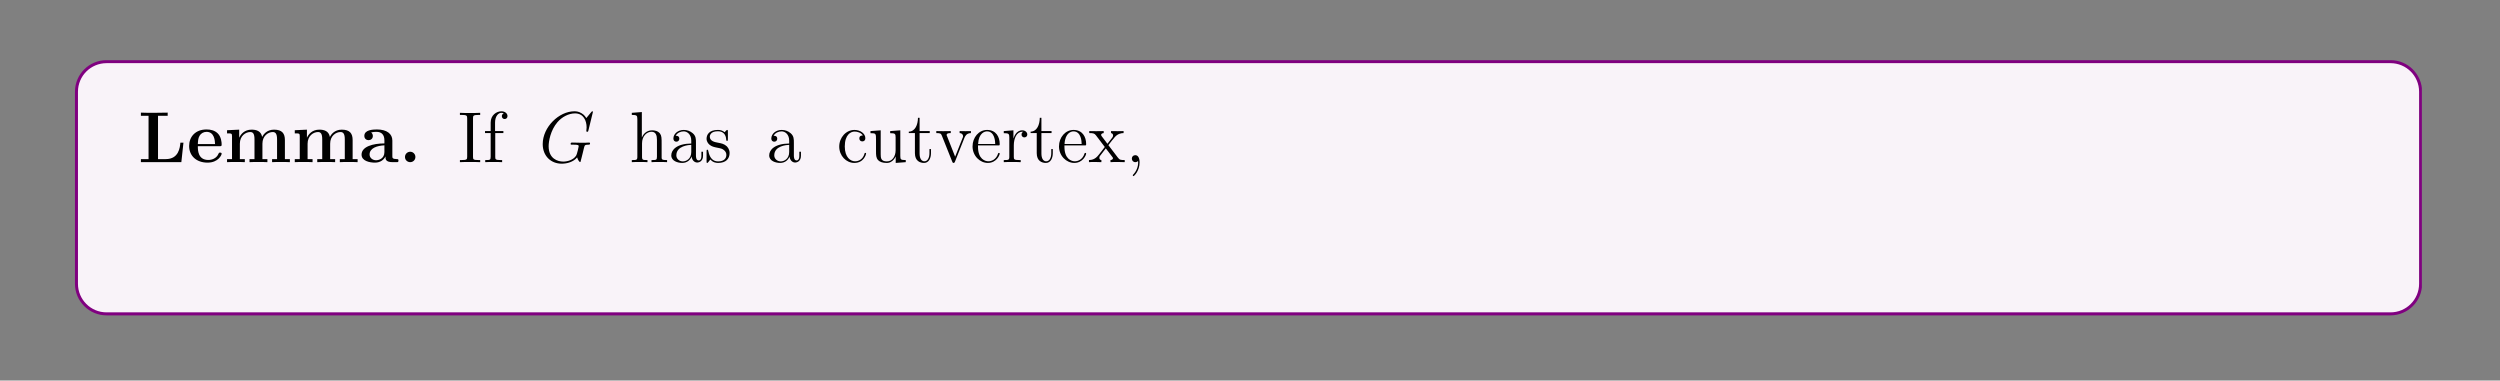 <?xml version="1.0" encoding="UTF-8"?>
<svg xmlns="http://www.w3.org/2000/svg" xmlns:xlink="http://www.w3.org/1999/xlink" width="408.468" height="62.175" viewBox="0 0 408.468 62.175">
<rect x="0" y="0" width="408.468" height="62.175" fill="#808080" stroke="none"/>
<defs>
<g>
<g id="glyph-0-0">
<path d="M 7.406 -3.188 L 6.906 -3.188 C 6.828 -2.375 6.641 -0.5 4.516 -0.5 L 3.25 -0.5 L 3.25 -7.578 L 4.828 -7.578 L 4.828 -8.094 L 2.578 -8.062 C 2.141 -8.062 0.797 -8.062 0.453 -8.094 L 0.453 -7.578 L 1.703 -7.578 L 1.703 -0.5 L 0.453 -0.5 L 0.453 0 L 7.062 0 Z M 7.406 -3.188 "/>
</g>
<g id="glyph-0-1">
<path d="M 5.672 -1.375 C 5.672 -1.562 5.5 -1.562 5.422 -1.562 C 5.234 -1.562 5.219 -1.516 5.156 -1.375 C 4.844 -0.609 4.062 -0.359 3.5 -0.359 C 1.797 -0.359 1.781 -1.953 1.781 -2.609 L 5.328 -2.609 C 5.609 -2.609 5.672 -2.609 5.672 -2.906 C 5.672 -3.25 5.594 -4.141 5.047 -4.688 C 4.547 -5.188 3.891 -5.344 3.203 -5.344 C 1.375 -5.344 0.359 -4.141 0.359 -2.656 C 0.359 -1 1.578 0.078 3.359 0.078 C 5.141 0.078 5.672 -1.188 5.672 -1.375 Z M 4.594 -2.953 L 1.781 -2.953 C 1.812 -3.438 1.812 -3.891 2.062 -4.312 C 2.281 -4.688 2.703 -4.953 3.203 -4.953 C 4.469 -4.953 4.578 -3.547 4.594 -2.953 Z M 4.594 -2.953 "/>
</g>
<g id="glyph-0-2">
<path d="M 10.766 0 L 10.766 -0.5 L 9.953 -0.5 L 9.953 -3.609 C 9.953 -4.688 9.5 -5.312 8.172 -5.312 C 6.984 -5.312 6.422 -4.5 6.234 -4.125 C 6.047 -5.125 5.25 -5.312 4.5 -5.312 C 3.359 -5.312 2.75 -4.578 2.5 -4.016 L 2.484 -4.016 L 2.484 -5.312 L 0.5 -5.219 L 0.5 -4.703 C 1.234 -4.703 1.312 -4.703 1.312 -4.25 L 1.312 -0.5 L 0.5 -0.5 L 0.5 0 C 0.766 -0.031 1.609 -0.031 1.953 -0.031 C 2.281 -0.031 3.141 -0.031 3.406 0 L 3.406 -0.5 L 2.594 -0.5 L 2.594 -3.016 C 2.594 -4.312 3.547 -4.922 4.297 -4.922 C 4.734 -4.922 4.984 -4.656 4.984 -3.734 L 4.984 -0.5 L 4.172 -0.5 L 4.172 0 C 4.453 -0.031 5.297 -0.031 5.625 -0.031 C 5.953 -0.031 6.812 -0.031 7.094 0 L 7.094 -0.5 L 6.281 -0.5 L 6.281 -3.016 C 6.281 -4.312 7.234 -4.922 7.969 -4.922 C 8.406 -4.922 8.672 -4.656 8.672 -3.734 L 8.672 -0.5 L 7.859 -0.5 L 7.859 0 C 8.125 -0.031 8.984 -0.031 9.312 -0.031 C 9.641 -0.031 10.5 -0.031 10.766 0 Z M 10.766 0 "/>
</g>
<g id="glyph-0-3">
<path d="M 6.375 -0.266 C 6.375 -0.5 6.281 -0.5 6.109 -0.5 C 5.375 -0.516 5.375 -0.703 5.375 -0.984 L 5.375 -3.531 C 5.375 -4.609 4.5 -5.344 2.844 -5.344 C 2.188 -5.344 0.797 -5.281 0.797 -4.297 C 0.797 -3.797 1.172 -3.594 1.484 -3.594 C 1.844 -3.594 2.188 -3.828 2.188 -4.281 C 2.188 -4.5 2.094 -4.719 1.906 -4.844 C 2.281 -4.953 2.578 -4.953 2.797 -4.953 C 3.594 -4.953 4.078 -4.5 4.078 -3.547 L 4.078 -3.062 C 2.219 -3.062 0.344 -2.547 0.344 -1.234 C 0.344 -0.172 1.703 0.078 2.531 0.078 C 3.438 0.078 4.016 -0.422 4.25 -0.938 C 4.25 -0.5 4.25 0 5.438 0 L 6.047 0 C 6.281 0 6.375 0 6.375 -0.266 Z M 4.078 -1.641 C 4.078 -0.531 3.094 -0.312 2.719 -0.312 C 2.141 -0.312 1.656 -0.703 1.656 -1.25 C 1.656 -2.328 2.922 -2.688 4.078 -2.75 Z M 4.078 -1.641 "/>
</g>
<g id="glyph-0-4">
<path d="M 2.688 -0.844 C 2.688 -1.328 2.297 -1.703 1.844 -1.703 C 1.375 -1.703 0.984 -1.328 0.984 -0.844 C 0.984 -0.359 1.375 0 1.844 0 C 2.297 0 2.688 -0.359 2.688 -0.844 Z M 2.688 -0.844 "/>
</g>
<g id="glyph-0-5">
<path d="M 6.953 0 L 6.953 -0.5 C 6.219 -0.5 6.141 -0.5 6.141 -0.969 L 6.141 -8.188 L 4.094 -8.094 L 4.094 -7.578 C 4.828 -7.578 4.906 -7.578 4.906 -7.125 L 4.906 -4.75 C 4.641 -4.969 4.125 -5.312 3.312 -5.312 C 1.641 -5.312 0.453 -4.266 0.453 -2.625 C 0.453 -0.938 1.609 0.078 3.188 0.078 C 3.828 0.078 4.391 -0.156 4.844 -0.547 L 4.844 0.078 Z M 4.844 -1.188 C 4.359 -0.469 3.75 -0.312 3.328 -0.312 C 1.859 -0.312 1.859 -1.812 1.859 -2.594 C 1.859 -3.156 1.859 -3.734 2.125 -4.188 C 2.484 -4.844 3.188 -4.922 3.453 -4.922 C 3.938 -4.922 4.453 -4.703 4.844 -4.188 Z M 4.844 -1.188 "/>
</g>
<g id="glyph-0-6">
<path d="M 6.25 -2.578 C 6.25 -4.172 5.172 -5.344 3.312 -5.344 C 1.391 -5.344 0.359 -4.109 0.359 -2.578 C 0.359 -1.031 1.453 0.078 3.297 0.078 C 5.219 0.078 6.25 -1.094 6.25 -2.578 Z M 4.844 -2.703 C 4.844 -1.719 4.844 -0.359 3.312 -0.359 C 1.781 -0.359 1.781 -1.734 1.781 -2.703 C 1.781 -3.25 1.781 -3.844 2 -4.266 C 2.266 -4.75 2.797 -4.953 3.297 -4.953 C 3.969 -4.953 4.406 -4.641 4.594 -4.312 C 4.844 -3.875 4.844 -3.266 4.844 -2.703 Z M 4.844 -2.703 "/>
</g>
<g id="glyph-0-7">
<path d="M 4.781 -1.641 C 4.781 -2.203 4.469 -2.594 4.234 -2.812 C 3.75 -3.203 3.344 -3.281 2.719 -3.391 C 1.953 -3.531 1.25 -3.656 1.25 -4.219 C 1.25 -4.984 2.297 -4.984 2.547 -4.984 C 3.859 -4.984 3.922 -4.172 3.953 -3.875 C 3.969 -3.719 4.062 -3.719 4.203 -3.719 C 4.453 -3.719 4.453 -3.75 4.453 -4.016 L 4.453 -5.031 C 4.453 -5.266 4.453 -5.344 4.266 -5.344 C 4.203 -5.344 4.172 -5.344 4 -5.234 C 3.953 -5.203 3.828 -5.125 3.766 -5.078 C 3.438 -5.266 3 -5.344 2.578 -5.344 C 2.219 -5.344 0.453 -5.344 0.453 -3.812 C 0.453 -2.578 1.906 -2.312 2.281 -2.25 C 2.594 -2.188 2.984 -2.125 3.031 -2.125 C 3.5 -2.016 3.969 -1.719 3.969 -1.234 C 3.969 -0.312 2.906 -0.312 2.656 -0.312 C 2.047 -0.312 1.312 -0.5 0.984 -1.656 C 0.906 -1.891 0.891 -1.906 0.703 -1.906 C 0.453 -1.906 0.453 -1.859 0.453 -1.594 L 0.453 -0.234 C 0.453 -0.016 0.453 0.078 0.625 0.078 C 0.703 0.078 0.734 0.078 0.969 -0.125 L 1.281 -0.344 C 1.812 0.078 2.438 0.078 2.656 0.078 C 3.297 0.078 4.781 -0.078 4.781 -1.641 Z M 4.781 -1.641 "/>
</g>
<g id="glyph-0-8">
<path d="M 7.078 0 L 7.078 -0.5 L 6.266 -0.5 L 6.266 -3.609 C 6.266 -4.734 5.781 -5.312 4.484 -5.312 C 3.641 -5.312 2.906 -4.891 2.5 -4.016 L 2.484 -4.016 L 2.484 -5.312 L 0.5 -5.219 L 0.5 -4.703 C 1.234 -4.703 1.312 -4.703 1.312 -4.25 L 1.312 -0.5 L 0.5 -0.5 L 0.5 0 C 0.766 -0.031 1.609 -0.031 1.953 -0.031 C 2.281 -0.031 3.141 -0.031 3.406 0 L 3.406 -0.5 L 2.594 -0.5 L 2.594 -3.016 C 2.594 -4.297 3.547 -4.922 4.297 -4.922 C 4.734 -4.922 4.984 -4.641 4.984 -3.734 L 4.984 -0.5 L 4.172 -0.5 L 4.172 0 C 4.438 -0.031 5.281 -0.031 5.609 -0.031 C 5.953 -0.031 6.812 -0.031 7.078 0 Z M 7.078 0 "/>
</g>
<g id="glyph-0-9">
<path d="M 4.406 -1.469 L 4.406 -2.094 L 3.922 -2.094 L 3.922 -1.469 C 3.922 -0.703 3.562 -0.359 3.203 -0.359 C 2.484 -0.359 2.484 -1.141 2.484 -1.422 L 2.484 -4.734 L 4.188 -4.734 L 4.188 -5.234 L 2.484 -5.234 L 2.484 -7.484 L 2 -7.484 C 1.984 -6.328 1.422 -5.156 0.25 -5.125 L 0.25 -4.734 L 1.203 -4.734 L 1.203 -1.453 C 1.203 -0.203 2.172 0.078 3.016 0.078 C 3.891 0.078 4.406 -0.594 4.406 -1.469 Z M 4.406 -1.469 "/>
</g>
<g id="glyph-1-0">
<path d="M 3.734 0 L 3.734 -0.344 L 3.484 -0.344 C 2.594 -0.344 2.562 -0.453 2.562 -0.891 L 2.562 -7.156 C 2.562 -7.594 2.594 -7.719 3.484 -7.719 L 3.734 -7.719 L 3.734 -8.062 C 3.453 -8.031 2.438 -8.031 2.094 -8.031 C 1.734 -8.031 0.703 -8.031 0.422 -8.062 L 0.422 -7.719 L 0.688 -7.719 C 1.562 -7.719 1.609 -7.594 1.609 -7.156 L 1.609 -0.891 C 1.609 -0.453 1.562 -0.344 0.688 -0.344 L 0.422 -0.344 L 0.422 0 C 0.703 -0.031 1.719 -0.031 2.078 -0.031 C 2.438 -0.031 3.453 -0.031 3.734 0 Z M 3.734 0 "/>
</g>
<g id="glyph-1-1">
<path d="M 4.031 -7.531 C 4.031 -7.969 3.609 -8.312 3.047 -8.312 C 2.219 -8.312 1.281 -7.672 1.281 -6.469 L 1.281 -5.078 L 0.359 -5.078 L 0.359 -4.75 L 1.281 -4.75 L 1.281 -0.875 C 1.281 -0.344 1.156 -0.344 0.391 -0.344 L 0.391 0 C 0.719 -0.031 1.375 -0.031 1.719 -0.031 C 2.047 -0.031 2.875 -0.031 3.156 0 L 3.156 -0.344 L 2.906 -0.344 C 2.047 -0.344 2.031 -0.469 2.031 -0.891 L 2.031 -4.75 L 3.359 -4.75 L 3.359 -5.078 L 2 -5.078 L 2 -6.469 C 2 -7.531 2.547 -8.062 3.031 -8.062 C 3.125 -8.062 3.297 -8.047 3.438 -7.969 C 3.391 -7.969 3.109 -7.859 3.109 -7.516 C 3.109 -7.25 3.297 -7.047 3.562 -7.047 C 3.844 -7.047 4.031 -7.25 4.031 -7.531 Z M 4.031 -7.531 "/>
</g>
<g id="glyph-1-2">
<path d="M 6.141 0 L 6.141 -0.344 C 5.562 -0.344 5.266 -0.344 5.25 -0.703 L 5.25 -2.859 C 5.25 -3.969 5.25 -4.297 4.984 -4.672 C 4.641 -5.125 4.078 -5.203 3.688 -5.203 C 2.672 -5.203 2.188 -4.438 2.031 -4.062 L 2.016 -4.062 L 2.016 -8.188 L 0.375 -8.062 L 0.375 -7.719 C 1.188 -7.719 1.281 -7.625 1.281 -7.047 L 1.281 -0.875 C 1.281 -0.344 1.141 -0.344 0.375 -0.344 L 0.375 0 C 0.688 -0.031 1.328 -0.031 1.656 -0.031 C 2 -0.031 2.625 -0.031 2.938 0 L 2.938 -0.344 C 2.188 -0.344 2.047 -0.344 2.047 -0.875 L 2.047 -3.062 C 2.047 -4.312 2.859 -4.969 3.594 -4.969 C 4.312 -4.969 4.484 -4.359 4.484 -3.641 L 4.484 -0.875 C 4.484 -0.344 4.359 -0.344 3.594 -0.344 L 3.594 0 C 3.891 -0.031 4.531 -0.031 4.859 -0.031 C 5.203 -0.031 5.844 -0.031 6.141 0 Z M 6.141 0 "/>
</g>
<g id="glyph-1-3">
<path d="M 5.594 -1.047 L 5.594 -1.703 L 5.328 -1.703 L 5.328 -1.047 C 5.328 -0.375 5.047 -0.281 4.891 -0.281 C 4.438 -0.281 4.438 -0.906 4.438 -1.078 L 4.438 -3.156 C 4.438 -3.781 4.438 -4.266 3.922 -4.719 C 3.5 -5.094 2.969 -5.266 2.453 -5.266 C 1.484 -5.266 0.75 -4.625 0.75 -3.859 C 0.75 -3.516 0.969 -3.344 1.234 -3.344 C 1.516 -3.344 1.719 -3.547 1.719 -3.828 C 1.719 -4.312 1.297 -4.312 1.125 -4.312 C 1.391 -4.812 1.953 -5.031 2.438 -5.031 C 2.969 -5.031 3.672 -4.578 3.672 -3.516 L 3.672 -3.047 C 1.297 -3.016 0.406 -2.016 0.406 -1.109 C 0.406 -0.172 1.484 0.125 2.203 0.125 C 2.984 0.125 3.516 -0.359 3.734 -0.922 C 3.781 -0.359 4.156 0.062 4.656 0.062 C 4.906 0.062 5.594 -0.109 5.594 -1.047 Z M 3.672 -1.656 C 3.672 -0.5 2.812 -0.125 2.297 -0.125 C 1.719 -0.125 1.234 -0.547 1.234 -1.109 C 1.234 -2.672 3.25 -2.812 3.672 -2.828 Z M 3.672 -1.656 "/>
</g>
<g id="glyph-1-4">
<path d="M 4.156 -1.5 C 4.156 -2.141 3.766 -2.516 3.656 -2.625 C 3.234 -2.984 2.906 -3.062 2.141 -3.203 C 1.781 -3.266 0.922 -3.438 0.922 -4.141 C 0.922 -4.5 1.172 -5.047 2.234 -5.047 C 3.516 -5.047 3.594 -3.953 3.609 -3.594 C 3.625 -3.484 3.703 -3.484 3.734 -3.484 C 3.875 -3.484 3.875 -3.547 3.875 -3.766 L 3.875 -4.984 C 3.875 -5.203 3.875 -5.266 3.75 -5.266 C 3.656 -5.266 3.438 -5 3.344 -4.891 C 2.984 -5.188 2.625 -5.266 2.234 -5.266 C 0.812 -5.266 0.391 -4.484 0.391 -3.828 C 0.391 -3.703 0.391 -3.297 0.844 -2.875 C 1.219 -2.547 1.609 -2.469 2.156 -2.359 C 2.812 -2.234 2.969 -2.188 3.25 -1.953 C 3.469 -1.781 3.625 -1.516 3.625 -1.188 C 3.625 -0.688 3.328 -0.125 2.281 -0.125 C 1.516 -0.125 0.938 -0.562 0.688 -1.75 C 0.641 -1.953 0.625 -1.984 0.625 -1.984 C 0.609 -2.031 0.547 -2.031 0.516 -2.031 C 0.391 -2.031 0.391 -1.969 0.391 -1.75 L 0.391 -0.156 C 0.391 0.062 0.391 0.125 0.5 0.125 C 0.562 0.125 0.578 0.109 0.781 -0.141 C 0.844 -0.219 0.844 -0.25 1.016 -0.438 C 1.469 0.125 2.094 0.125 2.297 0.125 C 3.547 0.125 4.156 -0.562 4.156 -1.5 Z M 4.156 -1.5 "/>
</g>
<g id="glyph-1-5">
<path d="M 4.797 -1.406 C 4.797 -1.516 4.703 -1.516 4.672 -1.516 C 4.562 -1.516 4.547 -1.469 4.516 -1.328 C 4.266 -0.5 3.625 -0.141 2.984 -0.141 C 2.266 -0.141 1.312 -0.766 1.312 -2.562 C 1.312 -4.516 2.312 -5 2.906 -5 C 3.344 -5 4 -4.828 4.266 -4.359 C 4.125 -4.359 3.688 -4.359 3.688 -3.875 C 3.688 -3.594 3.891 -3.391 4.172 -3.391 C 4.453 -3.391 4.672 -3.562 4.672 -3.906 C 4.672 -4.688 3.844 -5.266 2.891 -5.266 C 1.516 -5.266 0.406 -4.031 0.406 -2.547 C 0.406 -1.031 1.547 0.125 2.875 0.125 C 4.438 0.125 4.797 -1.297 4.797 -1.406 Z M 4.797 -1.406 "/>
</g>
<g id="glyph-1-6">
<path d="M 6.141 0 L 6.141 -0.344 C 5.344 -0.344 5.25 -0.422 5.25 -1 L 5.25 -5.203 L 3.594 -5.078 L 3.594 -4.734 C 4.391 -4.734 4.484 -4.641 4.484 -4.062 L 4.484 -1.953 C 4.484 -0.953 3.953 -0.125 3.062 -0.125 C 2.094 -0.125 2.047 -0.672 2.047 -1.297 L 2.047 -5.203 L 0.375 -5.078 L 0.375 -4.734 C 1.281 -4.734 1.281 -4.688 1.281 -3.641 L 1.281 -1.875 C 1.281 -1.141 1.281 -0.719 1.625 -0.328 C 1.906 -0.031 2.391 0.125 3 0.125 C 3.203 0.125 3.578 0.125 3.969 -0.219 C 4.312 -0.5 4.5 -0.938 4.5 -0.938 L 4.5 0.125 Z M 6.141 0 "/>
</g>
<g id="glyph-1-7">
<path d="M 3.844 -1.469 L 3.844 -2.141 L 3.594 -2.141 L 3.594 -1.484 C 3.594 -0.641 3.25 -0.141 2.781 -0.141 C 1.984 -0.141 1.984 -1.234 1.984 -1.438 L 1.984 -4.75 L 3.641 -4.75 L 3.641 -5.078 L 1.984 -5.078 L 1.984 -7.25 L 1.719 -7.25 C 1.703 -6.141 1.281 -5.016 0.219 -4.984 L 0.219 -4.75 L 1.219 -4.75 L 1.219 -1.469 C 1.219 -0.156 2.094 0.125 2.719 0.125 C 3.453 0.125 3.844 -0.609 3.844 -1.469 Z M 3.844 -1.469 "/>
</g>
<g id="glyph-1-8">
<path d="M 5.875 -4.75 L 5.875 -5.078 C 5.531 -5.062 5.375 -5.062 5 -5.062 L 4.031 -5.078 L 4.031 -4.75 C 4.531 -4.719 4.594 -4.359 4.594 -4.234 C 4.594 -4.125 4.562 -4.062 4.5 -3.922 L 3.297 -0.891 L 1.984 -4.219 C 1.922 -4.375 1.906 -4.375 1.906 -4.438 C 1.906 -4.75 2.359 -4.75 2.578 -4.75 L 2.578 -5.078 C 2.281 -5.062 1.656 -5.062 1.344 -5.062 L 0.219 -5.078 L 0.219 -4.75 C 0.875 -4.75 0.984 -4.688 1.125 -4.328 L 2.812 -0.109 C 2.875 0.062 2.906 0.125 3.047 0.125 C 3.125 0.125 3.203 0.094 3.281 -0.109 L 4.812 -3.969 C 4.922 -4.219 5.125 -4.734 5.875 -4.75 Z M 5.875 -4.75 "/>
</g>
<g id="glyph-1-9">
<path d="M 4.797 -1.406 C 4.797 -1.469 4.75 -1.516 4.672 -1.516 C 4.578 -1.516 4.547 -1.469 4.531 -1.406 C 4.219 -0.406 3.438 -0.141 2.938 -0.141 C 2.438 -0.141 1.25 -0.469 1.25 -2.516 L 1.25 -2.734 L 4.516 -2.734 C 4.781 -2.734 4.797 -2.734 4.797 -2.969 C 4.797 -4.156 4.172 -5.266 2.734 -5.266 C 1.391 -5.266 0.359 -4.047 0.359 -2.578 C 0.359 -1.031 1.562 0.125 2.859 0.125 C 4.266 0.125 4.797 -1.156 4.797 -1.406 Z M 4.062 -2.969 L 1.266 -2.969 C 1.359 -4.812 2.391 -5.031 2.719 -5.031 C 3.984 -5.031 4.062 -3.359 4.062 -2.969 Z M 4.062 -2.969 "/>
</g>
<g id="glyph-1-10">
<path d="M 4.172 -4.516 C 4.172 -4.875 3.844 -5.203 3.344 -5.203 C 2.328 -5.203 2 -4.109 1.922 -3.891 L 1.906 -3.891 L 1.906 -5.203 L 0.328 -5.078 L 0.328 -4.734 C 1.125 -4.734 1.234 -4.641 1.234 -4.062 L 1.234 -0.875 C 1.234 -0.344 1.094 -0.344 0.328 -0.344 L 0.328 0 C 0.656 -0.031 1.312 -0.031 1.656 -0.031 C 1.984 -0.031 2.812 -0.031 3.094 0 L 3.094 -0.344 L 2.859 -0.344 C 2 -0.344 1.969 -0.469 1.969 -0.891 L 1.969 -2.75 C 1.969 -3.891 2.438 -4.969 3.344 -4.969 C 3.438 -4.969 3.469 -4.969 3.516 -4.953 C 3.422 -4.906 3.234 -4.844 3.234 -4.516 C 3.234 -4.172 3.5 -4.047 3.688 -4.047 C 3.922 -4.047 4.172 -4.203 4.172 -4.516 Z M 4.172 -4.516 "/>
</g>
<g id="glyph-1-11">
<path d="M 5.969 0 L 5.969 -0.344 C 5.344 -0.344 5.125 -0.359 4.844 -0.75 L 3.297 -2.781 C 3.641 -3.234 4.141 -3.875 4.359 -4.109 C 4.844 -4.656 5.406 -4.75 5.781 -4.75 L 5.781 -5.078 C 5.266 -5.062 5.25 -5.062 4.797 -5.062 L 3.734 -5.078 L 3.734 -4.75 C 3.875 -4.719 4.062 -4.641 4.062 -4.375 C 4.062 -4.172 3.969 -4.047 3.891 -3.953 L 3.141 -3 L 2.219 -4.219 C 2.188 -4.266 2.109 -4.359 2.109 -4.453 C 2.109 -4.516 2.172 -4.734 2.531 -4.75 L 2.531 -5.078 C 2.234 -5.062 1.625 -5.062 1.312 -5.062 L 0.172 -5.078 L 0.172 -4.75 C 0.781 -4.75 1 -4.719 1.25 -4.406 L 2.625 -2.594 C 2.656 -2.578 2.703 -2.5 2.703 -2.469 C 2.703 -2.438 1.781 -1.281 1.656 -1.125 C 1.141 -0.484 0.625 -0.359 0.125 -0.344 L 0.125 0 C 0.562 -0.031 0.594 -0.031 1.094 -0.031 L 2.156 0 L 2.156 -0.344 C 1.875 -0.375 1.828 -0.547 1.828 -0.719 C 1.828 -0.906 1.906 -1 2.031 -1.156 L 2.875 -2.25 L 3.844 -0.984 C 4.047 -0.734 4.047 -0.703 4.047 -0.641 C 4.047 -0.547 3.953 -0.359 3.641 -0.344 L 3.641 0 C 3.938 -0.031 4.516 -0.031 4.844 -0.031 Z M 5.969 0 "/>
</g>
<g id="glyph-1-12">
<path d="M 2.297 0.047 C 2.297 -0.688 2.047 -1.141 1.594 -1.141 C 1.25 -1.141 1.031 -0.891 1.031 -0.578 C 1.031 -0.266 1.25 0 1.609 0 C 1.781 0 1.906 -0.078 1.984 -0.141 C 2.016 -0.172 2.047 -0.172 2.047 -0.172 C 2.047 -0.172 2.062 -0.016 2.062 0.047 C 2.062 0.797 1.75 1.516 1.234 2.047 C 1.188 2.094 1.188 2.109 1.188 2.156 C 1.188 2.219 1.234 2.281 1.297 2.281 C 1.406 2.281 2.297 1.406 2.297 0.047 Z M 2.297 0.047 "/>
</g>
<g id="glyph-1-13">
<path d="M 6.141 0 L 6.141 -0.344 C 5.562 -0.344 5.266 -0.344 5.25 -0.703 L 5.25 -2.859 C 5.25 -3.969 5.25 -4.297 4.984 -4.672 C 4.641 -5.125 4.078 -5.203 3.688 -5.203 C 2.531 -5.203 2.094 -4.219 2 -3.984 L 1.984 -3.984 L 1.984 -5.203 L 0.375 -5.078 L 0.375 -4.734 C 1.188 -4.734 1.281 -4.641 1.281 -4.062 L 1.281 -0.875 C 1.281 -0.344 1.141 -0.344 0.375 -0.344 L 0.375 0 C 0.688 -0.031 1.328 -0.031 1.656 -0.031 C 2 -0.031 2.625 -0.031 2.938 0 L 2.938 -0.344 C 2.188 -0.344 2.047 -0.344 2.047 -0.875 L 2.047 -3.062 C 2.047 -4.312 2.859 -4.969 3.594 -4.969 C 4.312 -4.969 4.484 -4.359 4.484 -3.641 L 4.484 -0.875 C 4.484 -0.344 4.359 -0.344 3.594 -0.344 L 3.594 0 C 3.891 -0.031 4.531 -0.031 4.859 -0.031 C 5.203 -0.031 5.844 -0.031 6.141 0 Z M 6.141 0 "/>
</g>
<g id="glyph-1-14">
<path d="M 2.844 0 L 2.844 -0.344 C 2.078 -0.344 2.031 -0.406 2.031 -0.859 L 2.031 -5.203 L 0.422 -5.078 L 0.422 -4.734 C 1.188 -4.734 1.281 -4.656 1.281 -4.078 L 1.281 -0.875 C 1.281 -0.344 1.156 -0.344 0.391 -0.344 L 0.391 0 C 0.719 -0.031 1.281 -0.031 1.625 -0.031 C 1.75 -0.031 2.438 -0.031 2.844 0 Z M 2.188 -7.125 C 2.188 -7.484 1.906 -7.703 1.609 -7.703 C 1.281 -7.703 1.031 -7.438 1.031 -7.125 C 1.031 -6.812 1.297 -6.562 1.609 -6.562 C 1.953 -6.562 2.188 -6.844 2.188 -7.125 Z M 2.188 -7.125 "/>
</g>
<g id="glyph-1-15">
<path d="M 2.922 0 L 2.922 -0.344 C 2.172 -0.344 2.031 -0.344 2.031 -0.875 L 2.031 -8.188 L 0.391 -8.062 L 0.391 -7.719 C 1.188 -7.719 1.281 -7.625 1.281 -7.047 L 1.281 -0.875 C 1.281 -0.344 1.156 -0.344 0.391 -0.344 L 0.391 0 C 0.719 -0.031 1.297 -0.031 1.656 -0.031 C 2 -0.031 2.594 -0.031 2.922 0 Z M 2.922 0 "/>
</g>
<g id="glyph-1-16">
<path d="M 5.875 -4.75 L 5.875 -5.078 C 5.531 -5.062 5.375 -5.062 4.984 -5.062 L 4.031 -5.078 L 4.031 -4.75 C 4.469 -4.719 4.578 -4.453 4.578 -4.234 C 4.578 -4.125 4.547 -4.062 4.5 -3.953 L 3.297 -0.984 L 2 -4.188 C 1.922 -4.359 1.922 -4.438 1.922 -4.438 C 1.922 -4.75 2.328 -4.75 2.578 -4.75 L 2.578 -5.078 C 2.266 -5.062 1.688 -5.062 1.359 -5.062 L 0.219 -5.078 L 0.219 -4.75 C 0.891 -4.75 0.984 -4.688 1.141 -4.312 L 2.906 0 C 2.391 1.25 2.391 1.281 2.328 1.375 C 2.141 1.719 1.812 2.172 1.281 2.172 C 0.922 2.172 0.703 1.953 0.703 1.953 C 0.703 1.953 1.109 1.906 1.109 1.5 C 1.109 1.219 0.891 1.062 0.672 1.062 C 0.469 1.062 0.219 1.188 0.219 1.516 C 0.219 1.969 0.656 2.406 1.281 2.406 C 1.953 2.406 2.438 1.828 2.734 1.078 L 4.781 -3.938 C 5.094 -4.734 5.656 -4.75 5.875 -4.75 Z M 5.875 -4.75 "/>
</g>
<g id="glyph-1-17">
<path d="M 6 -2.547 C 6 -4.047 4.891 -5.203 3.578 -5.203 C 2.922 -5.203 2.375 -4.906 1.969 -4.406 L 1.969 -8.188 L 0.328 -8.062 L 0.328 -7.719 C 1.125 -7.719 1.234 -7.625 1.234 -7.047 L 1.234 0 L 1.484 0 L 1.906 -0.766 C 2.188 -0.328 2.688 0.125 3.438 0.125 C 4.797 0.125 6 -1.031 6 -2.547 Z M 5.094 -2.562 C 5.094 -1.766 4.984 -1.281 4.688 -0.844 C 4.453 -0.484 3.984 -0.125 3.391 -0.125 C 2.766 -0.125 2.344 -0.531 2.141 -0.844 C 2 -1.094 2 -1.141 2 -1.344 L 2 -3.781 C 2 -3.984 2 -4.016 2.125 -4.203 C 2.406 -4.625 2.922 -4.969 3.5 -4.969 C 3.859 -4.969 5.094 -4.828 5.094 -2.562 Z M 5.094 -2.562 "/>
</g>
<g id="glyph-1-18">
<path d="M 6.078 0 L 6.078 -0.344 C 5.266 -0.344 5.172 -0.422 5.172 -1 L 5.172 -8.188 L 3.547 -8.062 L 3.547 -7.719 C 4.344 -7.719 4.438 -7.625 4.438 -7.047 L 4.438 -4.453 C 4.188 -4.797 3.688 -5.203 2.969 -5.203 C 1.594 -5.203 0.406 -4.047 0.406 -2.531 C 0.406 -1.031 1.531 0.125 2.828 0.125 C 3.734 0.125 4.25 -0.469 4.406 -0.703 L 4.406 0.125 Z M 4.406 -1.375 C 4.406 -1.172 4.406 -1.125 4.25 -0.875 C 3.969 -0.453 3.484 -0.125 2.891 -0.125 C 2.578 -0.125 1.312 -0.234 1.312 -2.531 C 1.312 -3.375 1.453 -3.844 1.703 -4.234 C 1.953 -4.594 2.422 -4.969 3.016 -4.969 C 3.734 -4.969 4.156 -4.438 4.266 -4.25 C 4.406 -4.047 4.406 -4.016 4.406 -3.812 Z M 4.406 -1.375 "/>
</g>
<g id="glyph-1-19">
<path d="M 5.609 -4.797 C 5.609 -5 5.438 -5.328 5.031 -5.328 C 4.406 -5.328 3.953 -4.953 3.781 -4.781 C 3.438 -5.047 3.016 -5.203 2.578 -5.203 C 1.516 -5.203 0.719 -4.406 0.719 -3.484 C 0.719 -2.812 1.125 -2.391 1.25 -2.281 C 1.109 -2.094 0.891 -1.75 0.891 -1.297 C 0.891 -0.609 1.312 -0.312 1.406 -0.266 C 0.859 -0.109 0.312 0.312 0.312 0.938 C 0.312 1.75 1.422 2.422 2.875 2.422 C 4.281 2.422 5.453 1.797 5.453 0.906 C 5.453 0.609 5.375 -0.078 4.656 -0.453 C 4.062 -0.75 3.469 -0.75 2.453 -0.75 C 1.734 -0.75 1.656 -0.75 1.438 -0.984 C 1.328 -1.094 1.219 -1.328 1.219 -1.562 C 1.219 -1.766 1.281 -1.969 1.406 -2.141 C 1.953 -1.766 2.438 -1.766 2.562 -1.766 C 3.625 -1.766 4.406 -2.578 4.406 -3.484 C 4.406 -3.797 4.312 -4.25 3.938 -4.625 C 4.406 -5.094 4.953 -5.094 5.016 -5.094 C 5.062 -5.094 5.125 -5.094 5.172 -5.078 C 5.047 -5.031 4.984 -4.906 4.984 -4.781 C 4.984 -4.609 5.109 -4.469 5.297 -4.469 C 5.391 -4.469 5.609 -4.531 5.609 -4.797 Z M 3.594 -3.484 C 3.594 -3.281 3.594 -2.797 3.391 -2.484 C 3.172 -2.141 2.812 -2.016 2.578 -2.016 C 1.531 -2.016 1.531 -3.203 1.531 -3.484 C 1.531 -3.688 1.531 -4.172 1.734 -4.5 C 1.953 -4.844 2.312 -4.953 2.562 -4.953 C 3.594 -4.953 3.594 -3.766 3.594 -3.484 Z M 4.875 0.922 C 4.875 1.609 3.969 2.172 2.891 2.172 C 1.75 2.172 0.891 1.594 0.891 0.922 C 0.891 0.828 0.922 0.359 1.375 0.062 C 1.625 -0.109 1.734 -0.109 2.562 -0.109 C 3.547 -0.109 4.875 -0.109 4.875 0.922 Z M 4.875 0.922 "/>
</g>
<g id="glyph-1-20">
<path d="M 2.172 -0.578 C 2.172 -0.891 1.906 -1.141 1.609 -1.141 C 1.266 -1.141 1.031 -0.875 1.031 -0.578 C 1.031 -0.219 1.328 0 1.594 0 C 1.906 0 2.172 -0.25 2.172 -0.578 Z M 2.172 -0.578 "/>
</g>
<g id="glyph-2-0">
<path d="M 8.797 -8.203 C 8.797 -8.312 8.719 -8.312 8.688 -8.312 C 8.672 -8.312 8.625 -8.312 8.531 -8.188 L 7.719 -7.203 C 7.656 -7.297 7.422 -7.719 6.953 -7.984 C 6.453 -8.312 5.953 -8.312 5.766 -8.312 C 3.25 -8.312 0.594 -5.734 0.594 -2.953 C 0.594 -1 1.938 0.25 3.703 0.25 C 4.547 0.25 5.625 -0.031 6.219 -0.781 C 6.344 -0.328 6.609 -0.016 6.688 -0.016 C 6.75 -0.016 6.766 -0.047 6.766 -0.047 C 6.781 -0.078 6.875 -0.484 6.938 -0.703 L 7.125 -1.453 C 7.219 -1.844 7.266 -2 7.344 -2.359 C 7.469 -2.812 7.484 -2.844 8.141 -2.859 C 8.188 -2.859 8.328 -2.859 8.328 -3.078 C 8.328 -3.203 8.203 -3.203 8.172 -3.203 C 7.969 -3.203 7.75 -3.172 7.531 -3.172 L 6.906 -3.172 C 6.406 -3.172 5.891 -3.203 5.406 -3.203 C 5.297 -3.203 5.156 -3.203 5.156 -2.984 C 5.156 -2.859 5.25 -2.859 5.25 -2.859 L 5.547 -2.859 C 6.469 -2.859 6.469 -2.766 6.469 -2.578 C 6.469 -2.578 6.25 -1.375 6.031 -1.031 C 5.578 -0.359 4.641 -0.094 3.953 -0.094 C 3.047 -0.094 1.562 -0.562 1.562 -2.609 C 1.562 -3.391 1.859 -5.203 3 -6.531 C 3.734 -7.391 4.844 -7.969 5.875 -7.969 C 7.266 -7.969 7.766 -6.766 7.766 -5.688 C 7.766 -5.5 7.719 -5.234 7.719 -5.078 C 7.719 -4.969 7.828 -4.969 7.875 -4.969 C 8 -4.969 8.016 -4.984 8.062 -5.188 Z M 8.797 -8.203 "/>
</g>
</g>
<clipPath id="clip-0">
<path clip-rule="nonzero" d="M 12.246 10 L 395.703 10 L 395.703 51.527 L 12.246 51.527 Z M 12.246 10 "/>
</clipPath>
<clipPath id="clip-1">
<path clip-rule="nonzero" d="M 12.492 46.367 L 12.492 14.992 C 12.492 12.277 14.691 10.078 17.406 10.078 L 390.543 10.078 C 393.258 10.078 395.457 12.277 395.457 14.992 L 395.457 46.367 C 395.457 49.082 393.258 51.281 390.543 51.281 L 17.406 51.281 C 14.691 51.281 12.492 49.082 12.492 46.367 Z M 12.492 46.367 "/>
</clipPath>
<clipPath id="clip-2">
<path clip-rule="nonzero" d="M 12.246 9.832 L 395.703 9.832 L 395.703 51.527 L 12.246 51.527 Z M 12.246 9.832 "/>
</clipPath>
</defs>
<g clip-path="url(#clip-0)">
<g clip-path="url(#clip-1)">
<path fill-rule="nonzero" fill="rgb(97.499%, 95%, 97.499%)" fill-opacity="1" d="M 12.492 46.367 L 12.492 14.992 C 12.492 12.277 14.691 10.078 17.406 10.078 L 390.543 10.078 C 393.258 10.078 395.457 12.277 395.457 14.992 L 395.457 46.367 C 395.457 49.082 393.258 51.281 390.543 51.281 L 17.406 51.281 C 14.691 51.281 12.492 49.082 12.492 46.367 Z M 12.492 46.367 "/>
</g>
</g>
<g clip-path="url(#clip-2)">
<path fill="none" stroke-width="0.498" stroke-linecap="butt" stroke-linejoin="miter" stroke="rgb(50%, 0%, 50%)" stroke-opacity="1" stroke-miterlimit="10" d="M 0.251 5.23 L 0.251 37.021 C 0.251 39.772 2.479 42 5.23 42 L 383.318 42 C 386.069 42 388.297 39.772 388.297 37.021 L 388.297 5.23 C 388.297 2.479 386.069 0.25 383.318 0.25 L 5.23 0.25 C 2.479 0.25 0.251 2.479 0.251 5.23 Z M 0.251 5.23 " transform="matrix(0.987, 0, 0, -0.987, 12.245, 51.528)"/>
</g>
<g fill="rgb(0%, 0%, 0%)" fill-opacity="1">
<use xlink:href="#glyph-0-0" x="22.568" y="26.495"/>
<use xlink:href="#glyph-0-1" x="30.543" y="26.495"/>
<use xlink:href="#glyph-0-2" x="36.596" y="26.495"/>
<use xlink:href="#glyph-0-2" x="47.663" y="26.495"/>
<use xlink:href="#glyph-0-3" x="58.73" y="26.495"/>
<use xlink:href="#glyph-0-4" x="65.184" y="26.495"/>
</g>
<g fill="rgb(0%, 0%, 0%)" fill-opacity="1">
<use xlink:href="#glyph-1-0" x="74.722" y="26.495"/>
<use xlink:href="#glyph-1-1" x="78.887" y="26.495"/>
</g>
<g fill="rgb(0%, 0%, 0%)" fill-opacity="1">
<use xlink:href="#glyph-2-0" x="88.078" y="26.495"/>
</g>
<g fill="rgb(0%, 0%, 0%)" fill-opacity="1">
<use xlink:href="#glyph-1-2" x="102.853" y="26.495"/>
<use xlink:href="#glyph-1-3" x="109.272" y="26.495"/>
<use xlink:href="#glyph-1-4" x="115.053" y="26.495"/>
</g>
<g fill="rgb(0%, 0%, 0%)" fill-opacity="1">
<use xlink:href="#glyph-1-3" x="125.271" y="26.495"/>
</g>
<g fill="rgb(0%, 0%, 0%)" fill-opacity="1">
<use xlink:href="#glyph-1-5" x="136.715" y="26.495"/>
<use xlink:href="#glyph-1-6" x="141.848" y="26.495"/>
<use xlink:href="#glyph-1-7" x="148.266" y="26.495"/>
<use xlink:href="#glyph-1-8" x="152.761" y="26.495"/>
</g>
<g fill="rgb(0%, 0%, 0%)" fill-opacity="1">
<use xlink:href="#glyph-1-9" x="158.543" y="26.495"/>
<use xlink:href="#glyph-1-10" x="163.675" y="26.495"/>
<use xlink:href="#glyph-1-7" x="168.17" y="26.495"/>
<use xlink:href="#glyph-1-9" x="172.666" y="26.495"/>
<use xlink:href="#glyph-1-11" x="177.798" y="26.495"/>
<use xlink:href="#glyph-1-12" x="183.898" y="26.495"/>
</g>
<g fill="rgb(97.499%, 95%, 97.499%)" fill-opacity="1">
<use xlink:href="#glyph-1-7" x="193.224" y="26.495"/>
<use xlink:href="#glyph-1-2" x="197.719" y="26.495"/>
<use xlink:href="#glyph-1-9" x="204.138" y="26.495"/>
<use xlink:href="#glyph-1-13" x="209.27" y="26.495"/>
</g>
<g fill="rgb(97.499%, 95%, 97.499%)" fill-opacity="1">
<use xlink:href="#glyph-1-14" x="221.34" y="26.495"/>
<use xlink:href="#glyph-1-7" x="224.549" y="26.495"/>
</g>
<g fill="rgb(97.499%, 95%, 97.499%)" fill-opacity="1">
<use xlink:href="#glyph-0-5" x="234.719" y="26.495"/>
<use xlink:href="#glyph-0-6" x="242.093" y="26.495"/>
</g>
<g fill="rgb(97.499%, 95%, 97.499%)" fill-opacity="1">
<use xlink:href="#glyph-0-1" x="249.101" y="26.495"/>
<use xlink:href="#glyph-0-7" x="255.154" y="26.495"/>
</g>
<g fill="rgb(97.499%, 95%, 97.499%)" fill-opacity="1">
<use xlink:href="#glyph-0-8" x="266.905" y="26.495"/>
<use xlink:href="#glyph-0-6" x="274.279" y="26.495"/>
<use xlink:href="#glyph-0-9" x="280.922" y="26.495"/>
</g>
<g fill="rgb(97.499%, 95%, 97.499%)" fill-opacity="1">
<use xlink:href="#glyph-1-13" x="291.754" y="26.495"/>
<use xlink:href="#glyph-1-9" x="298.172" y="26.495"/>
<use xlink:href="#glyph-1-5" x="303.305" y="26.495"/>
<use xlink:href="#glyph-1-9" x="308.437" y="26.495"/>
<use xlink:href="#glyph-1-4" x="313.569" y="26.495"/>
<use xlink:href="#glyph-1-4" x="318.124" y="26.495"/>
<use xlink:href="#glyph-1-3" x="322.678" y="26.495"/>
<use xlink:href="#glyph-1-10" x="328.459" y="26.495"/>
<use xlink:href="#glyph-1-14" x="332.954" y="26.495"/>
<use xlink:href="#glyph-1-15" x="336.164" y="26.495"/>
<use xlink:href="#glyph-1-16" x="339.373" y="26.495"/>
</g>
<g fill="rgb(97.499%, 95%, 97.499%)" fill-opacity="1">
<use xlink:href="#glyph-1-2" x="351.136" y="26.495"/>
<use xlink:href="#glyph-1-3" x="357.555" y="26.495"/>
</g>
<g fill="rgb(97.499%, 95%, 97.499%)" fill-opacity="1">
<use xlink:href="#glyph-1-8" x="363.017" y="26.495"/>
</g>
<g fill="rgb(97.499%, 95%, 97.499%)" fill-opacity="1">
<use xlink:href="#glyph-1-9" x="368.799" y="26.495"/>
</g>
<g fill="rgb(97.499%, 95%, 97.499%)" fill-opacity="1">
<use xlink:href="#glyph-1-3" x="379.594" y="26.495"/>
</g>
<g fill="rgb(97.499%, 95%, 97.499%)" fill-opacity="1">
<use xlink:href="#glyph-1-17" x="22.568" y="40.752"/>
<use xlink:href="#glyph-1-10" x="28.986" y="40.752"/>
<use xlink:href="#glyph-1-14" x="33.481" y="40.752"/>
<use xlink:href="#glyph-1-18" x="36.69" y="40.752"/>
<use xlink:href="#glyph-1-19" x="43.109" y="40.752"/>
<use xlink:href="#glyph-1-9" x="48.89" y="40.752"/>
<use xlink:href="#glyph-1-20" x="54.023" y="40.752"/>
</g>
</svg>
